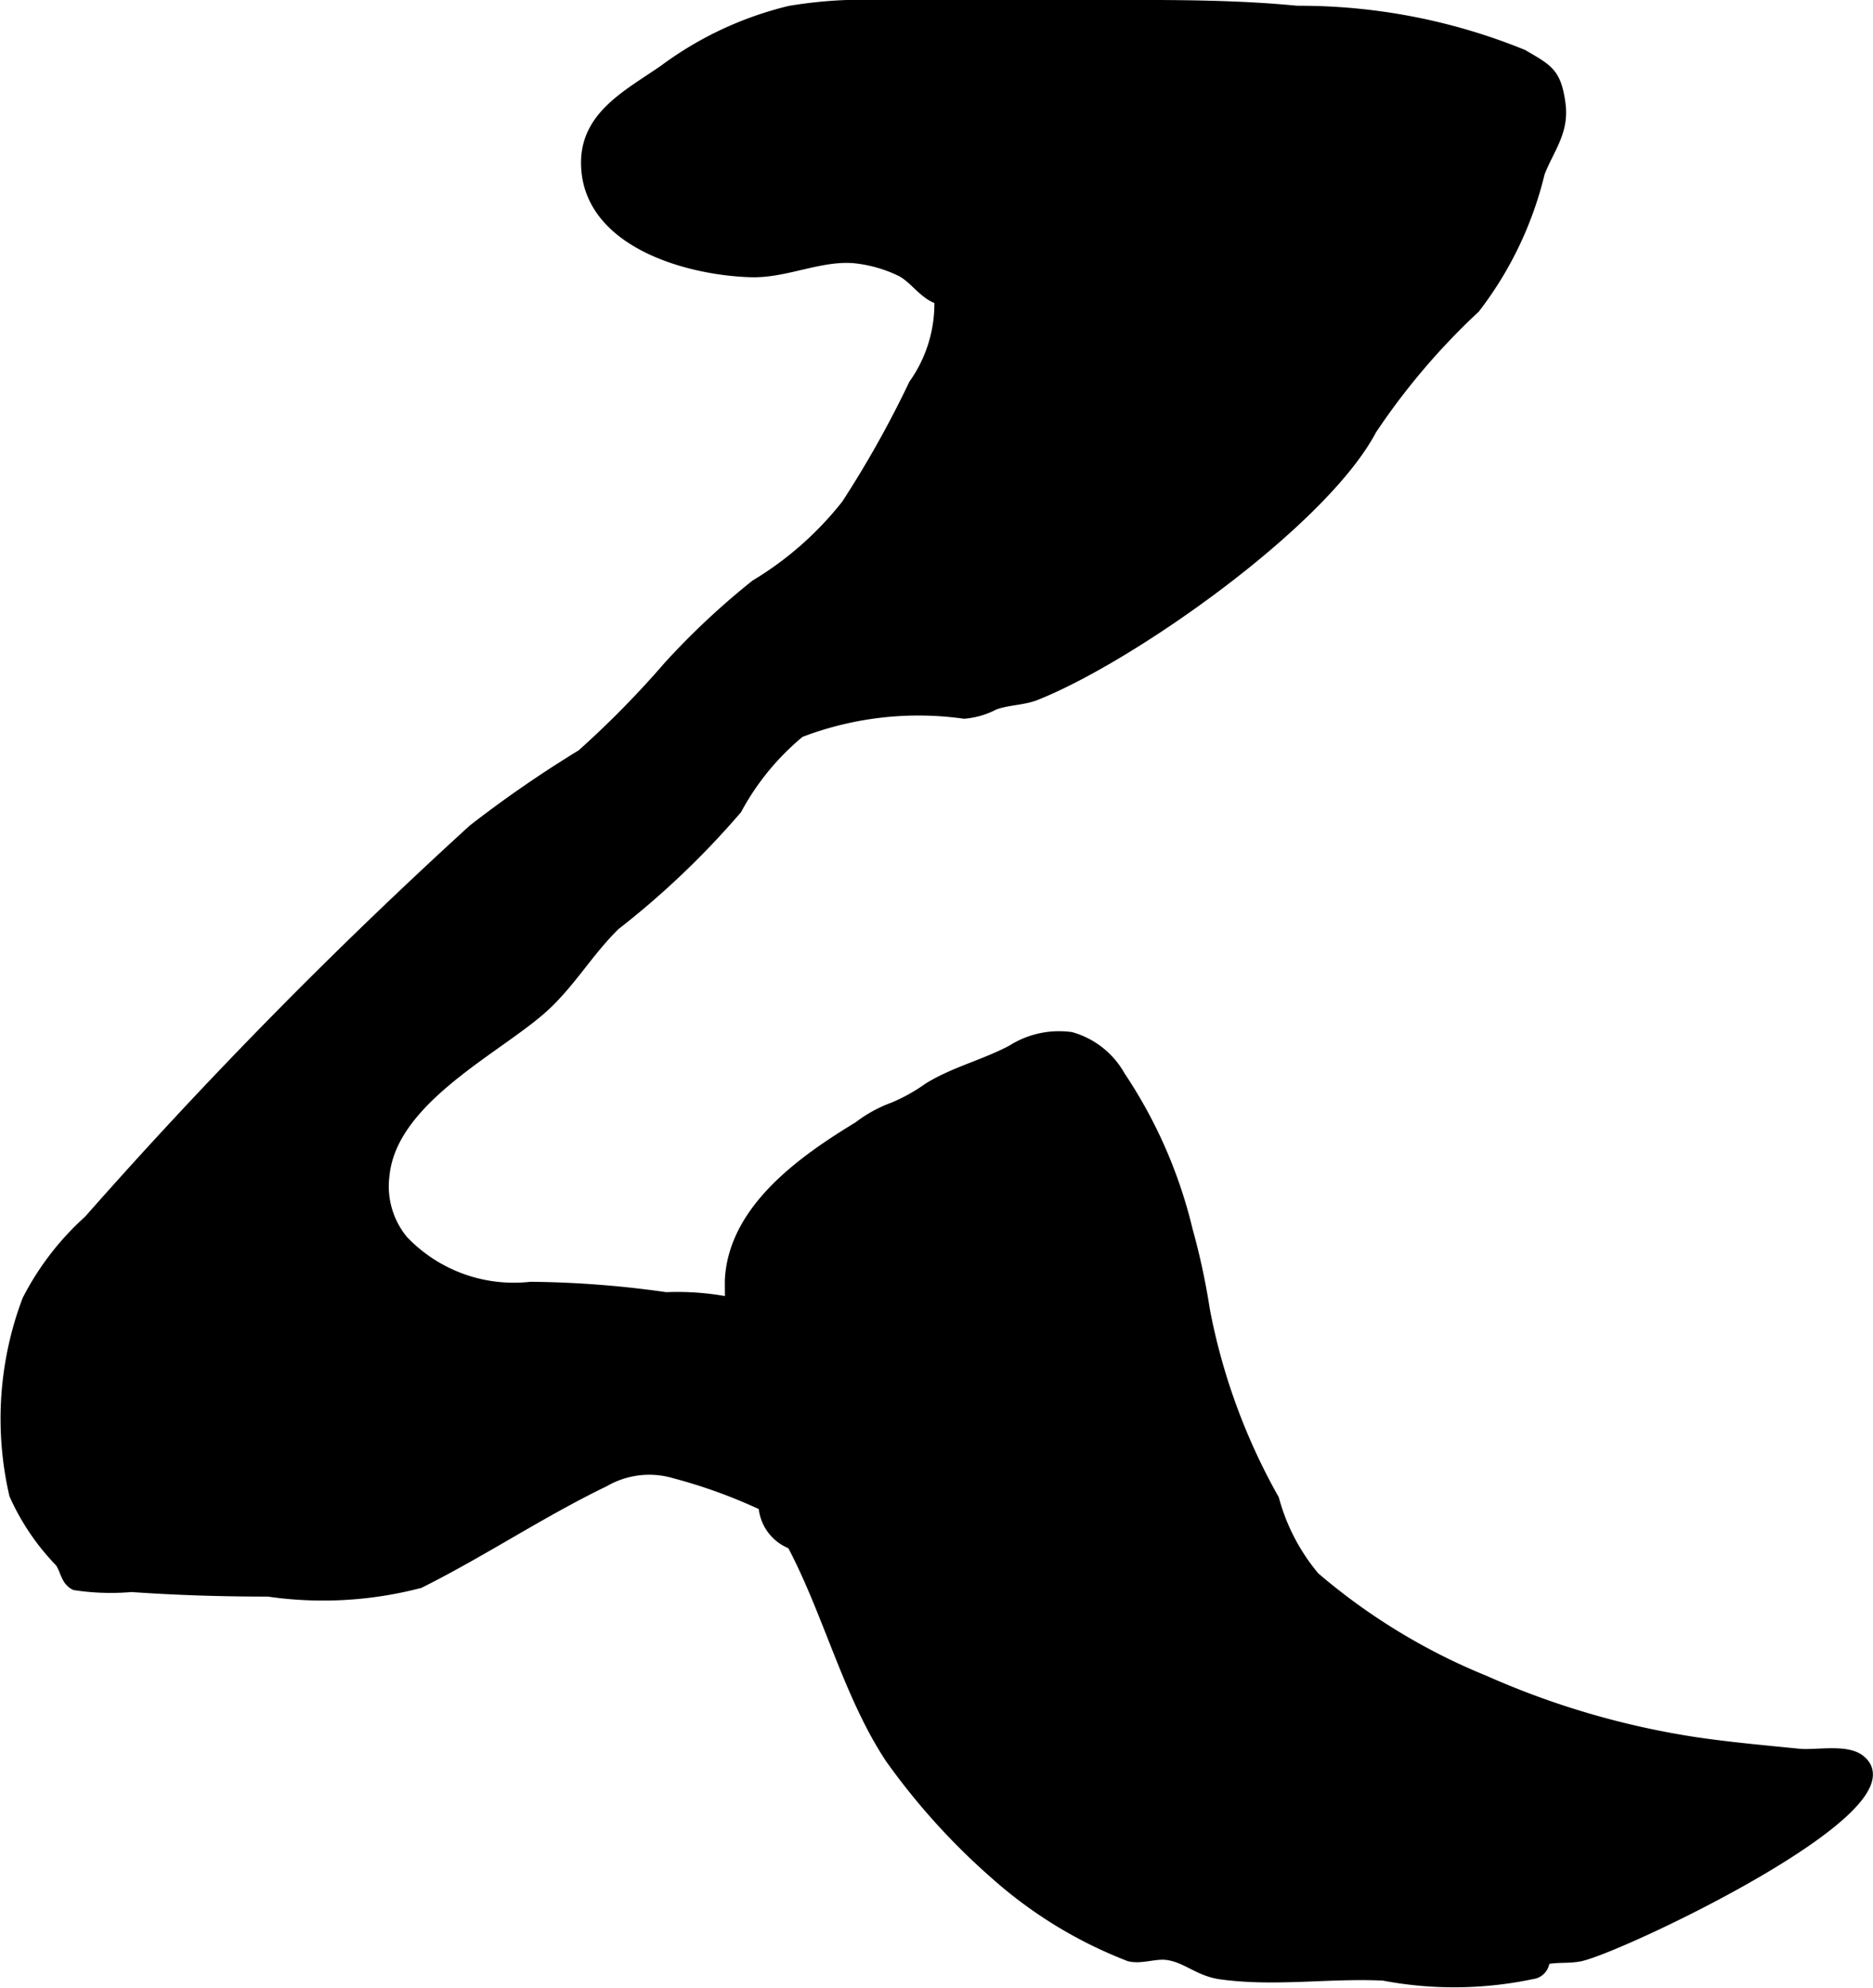 <?xml version="1.0" encoding="UTF-8"?>
<svg xmlns="http://www.w3.org/2000/svg"
     version="1.1"
     width="9.413mm"
     height="9.985mm"
     viewBox="0 0 26.682 28.304">
   <defs>
      <style type="text/css"><![CDATA[
      .a {
        stroke: #000;
        stroke-miterlimit: 10;
        stroke-width: 0.15px;
        fill-rule: evenodd;
      }
    ]]></style>
   </defs>
   <path class="a"
         d="M18.242.136c.081.007.161.014.241.021a8.429,8.429,0,0,1,3.21.622c.36.211.473.258.533.692.057.406-.159.639-.295.993a5.107,5.107,0,0,1-.92,1.922,9.795,9.795,0,0,0-1.475,1.734c-.694,1.316-3.427,3.242-4.787,3.778-.176.069-.404.066-.587.135a1.101,1.101,0,0,1-.427.125,4.71,4.71,0,0,0-2.341.268,3.688,3.688,0,0,0-.9,1.095,11.969,11.969,0,0,1-1.732,1.65c-.408.398-.66.87-1.102,1.24-.697.583-2.076,1.275-2.185,2.312a1.209,1.209,0,0,0,.267.94,2.18,2.18,0,0,0,1.818.662,14.393,14.393,0,0,1,1.927.148,3.846,3.846,0,0,1,1.525.245,4.617,4.617,0,0,1,1.079,1.156c.474.619.54,2.072-.495,2.139a.617.617,0,0,1-.716-.577,7.527,7.527,0,0,0-1.268-.461,1.279,1.279,0,0,0-1.001.118c-.905.437-1.735.995-2.633,1.444a5.439,5.439,0,0,1-2.159.12c-.656,0-1.292-.019-1.947-.065a3.385,3.385,0,0,1-.805-.026c-.135-.069-.131-.221-.214-.33a3.306,3.306,0,0,1-.647-.956,4.787,4.787,0,0,1,.184-2.767A3.944,3.944,0,0,1,1.267,17.374a71.544,71.544,0,0,1,5.475-5.564A16.68,16.68,0,0,1,8.288,10.744a13.668,13.668,0,0,0,1.233-1.253,10.722,10.722,0,0,1,1.242-1.163,4.798,4.798,0,0,0,1.296-1.142,14.898,14.898,0,0,0,.961-1.714,1.985,1.985,0,0,0,.365-1.213c-.214-.053-.355-.3-.553-.399a1.977,1.977,0,0,0-.671-.188c-.495-.037-.972.216-1.468.2-.92-.028-2.33-.435-2.341-1.544-.007-.682.603-.981,1.11-1.333a4.952,4.952,0,0,1,1.788-.837,6.357,6.357,0,0,1,1.294-.083h2.862C16.358.076,17.305.061,18.242.136Z"/>
   <path class="a"
         d="M15.258,14.769a1.161,1.161,0,0,1,.698.553,6.761,6.761,0,0,1,.959,2.189,9.886,9.886,0,0,1,.247,1.147,8.862,8.862,0,0,0,.985,2.688,2.893,2.893,0,0,0,.58,1.109,8.856,8.856,0,0,0,2.425,1.476,11.754,11.754,0,0,0,2.989.875c.491.073.985.117,1.486.167.237.024.662-.068.86.078.883.652-3.422,2.687-3.979,2.8-.173.035-.336.005-.507.049a.196.196,0,0,1-.174.204,5.381,5.381,0,0,1-2.118.021c-.771-.038-1.55.089-2.318-.018-.318-.044-.477-.234-.76-.275-.173-.025-.372.061-.543.019a6.258,6.258,0,0,1-1.902-1.159,9.582,9.582,0,0,1-1.498-1.653c-.62-.929-.904-2.161-1.462-3.162a8.202,8.202,0,0,1-.825-3.654c.052-1.01,1.044-1.704,1.829-2.181a1.852,1.852,0,0,1,.494-.272,2.563,2.563,0,0,0,.502-.279c.367-.228.801-.331,1.191-.539A1.251,1.251,0,0,1,15.258,14.769Z"/>
</svg>
